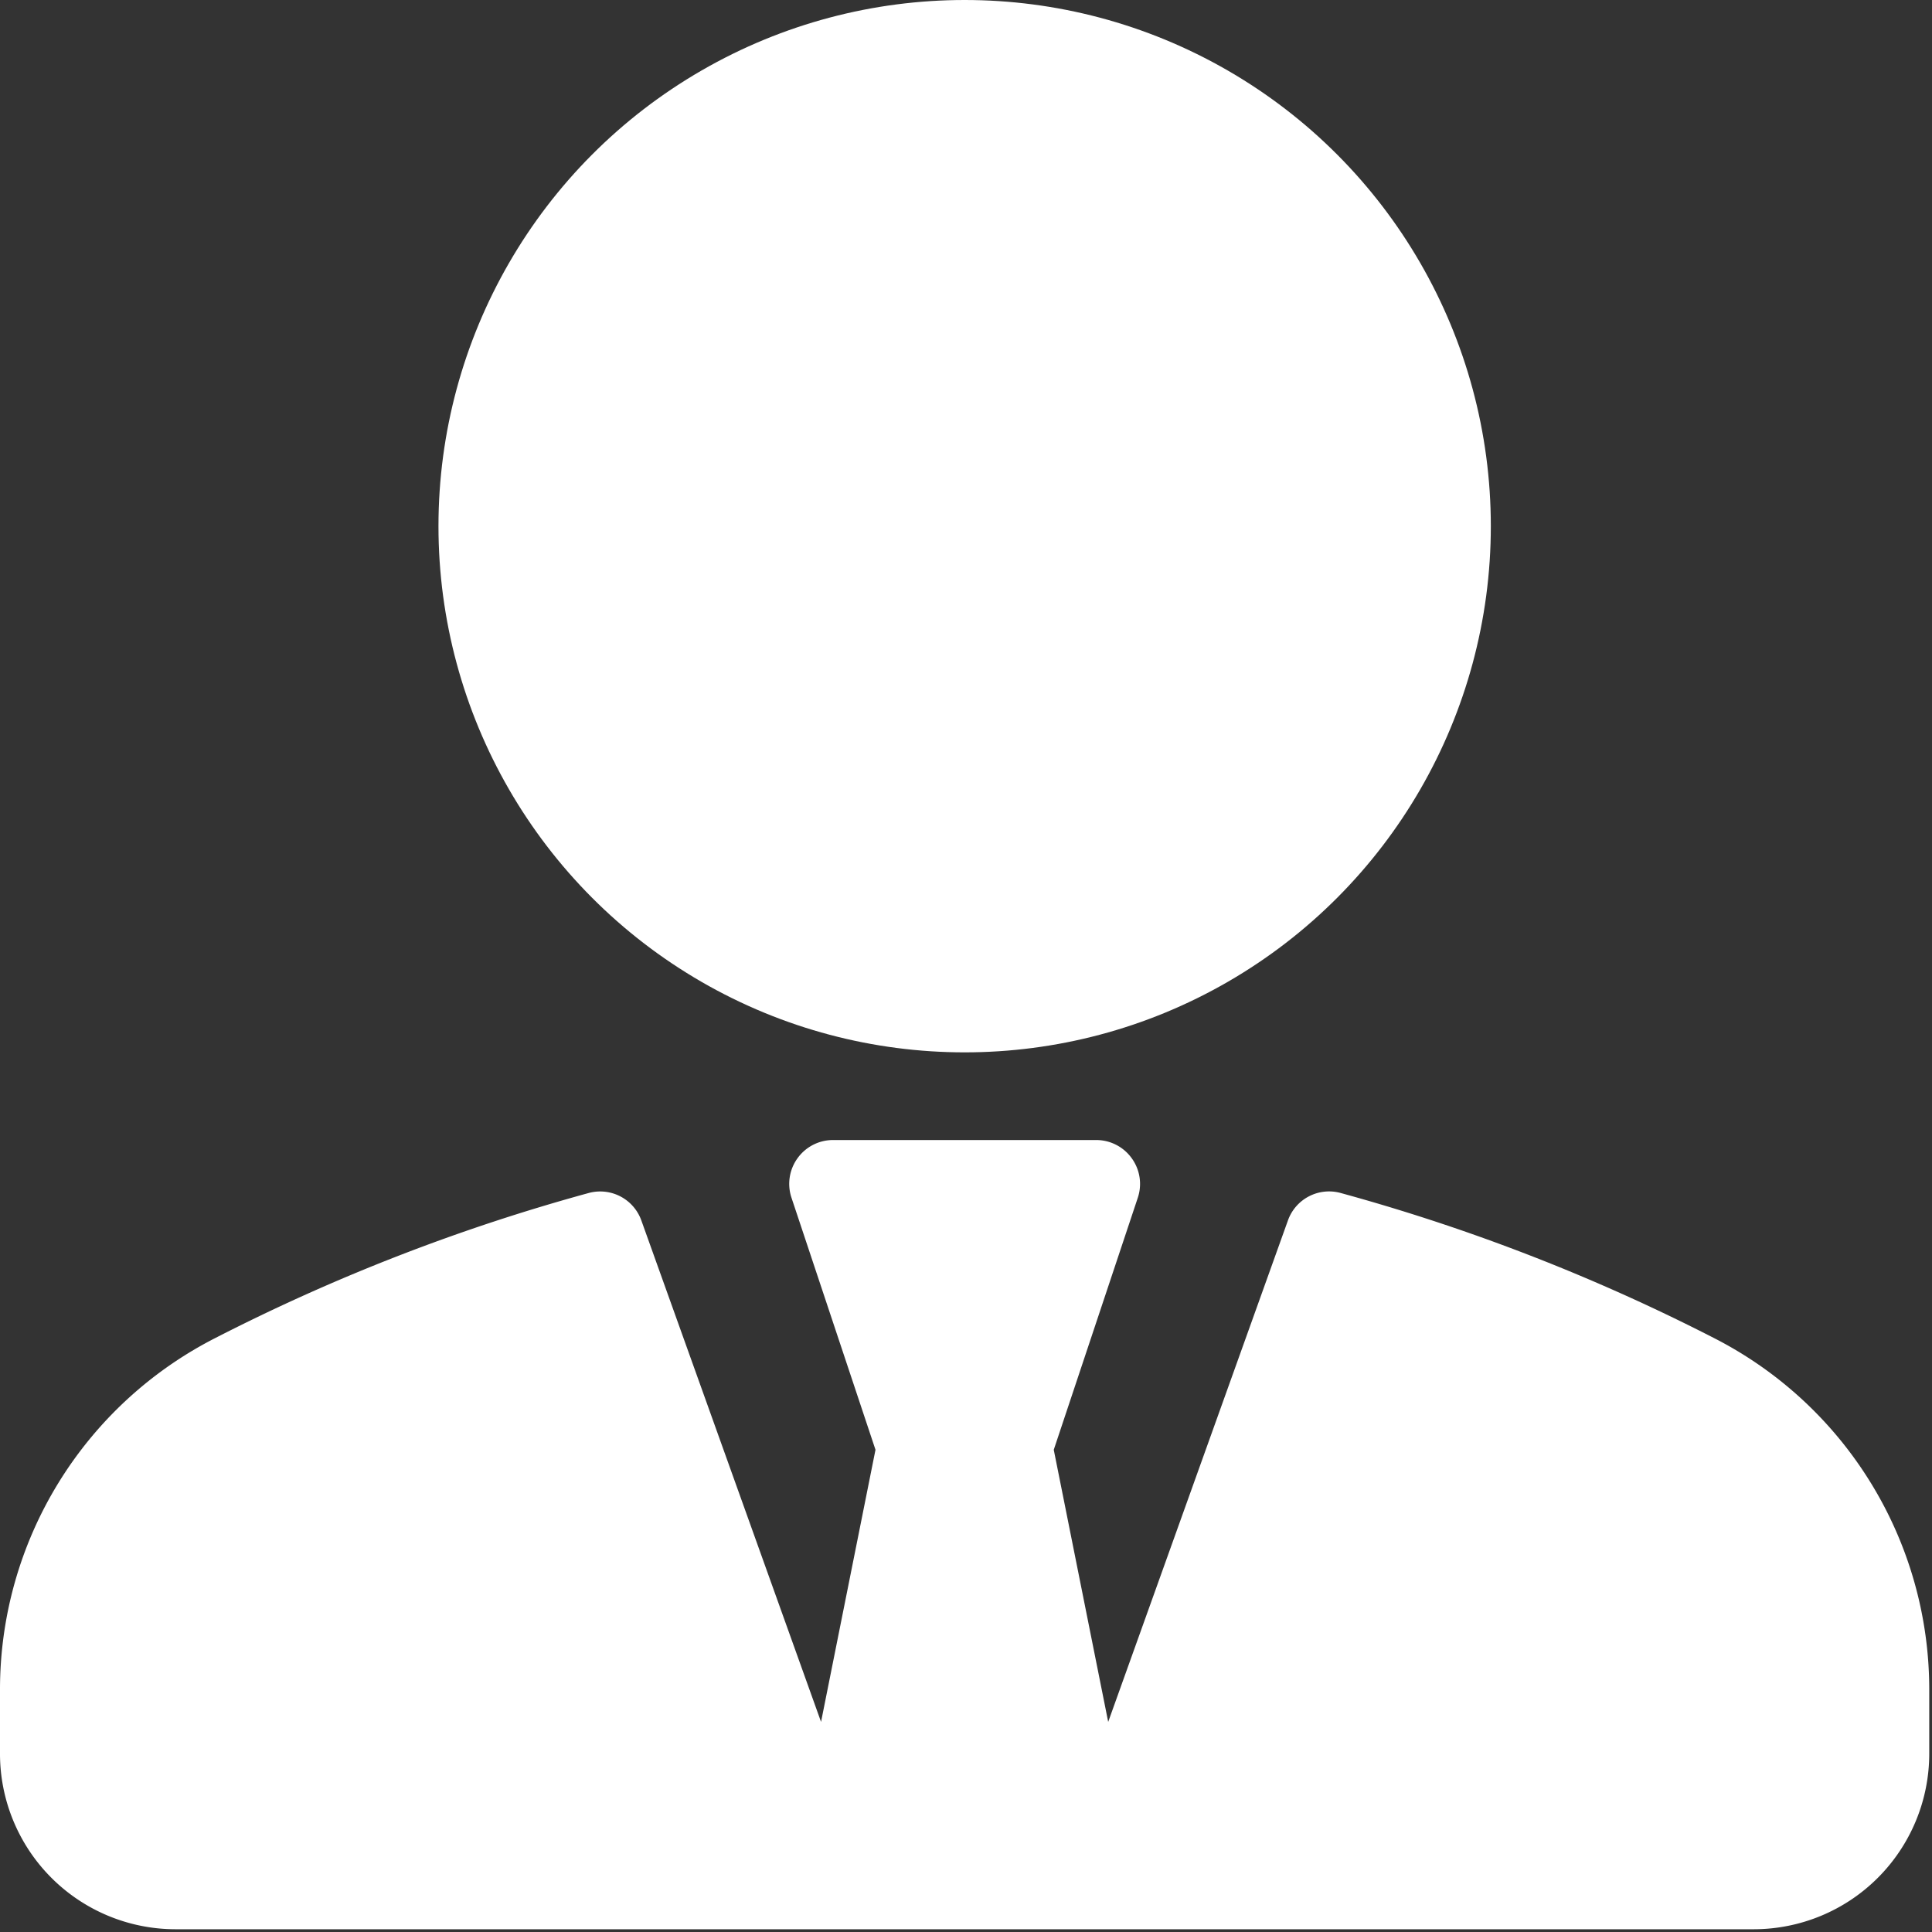 <?xml version="1.0" encoding="UTF-8"?> <svg xmlns="http://www.w3.org/2000/svg" width="40" height="40" viewBox="0 0 40 40"><rect x="0" y="0" width="40" height="40" fill="#333333" stroke="none"/><g fill="#FFF" fill-rule="nonzero"><circle cx="19.972" cy="10.894" r="10.894"></circle><path d="M35.475 27.697a40.194 40.194 0 0 0-7.72-2.998.904.904 0 0 0-1.09.57L22.944 35.65l-1.127-5.634 1.74-5.218a.905.905 0 0 0-.126-.818.905.905 0 0 0-.736-.377h-5.447a.905.905 0 0 0-.736.377.905.905 0 0 0-.125.818l1.739 5.218-1.127 5.634-3.72-10.38a.905.905 0 0 0-1.091-.57 40.19 40.19 0 0 0-7.72 2.997A8.169 8.169 0 0 0 0 34.983v1.33a3.635 3.635 0 0 0 3.631 3.63h32.681a3.635 3.635 0 0 0 3.631-3.63v-1.33a8.17 8.17 0 0 0-4.468-7.286z"></path></g></svg> 